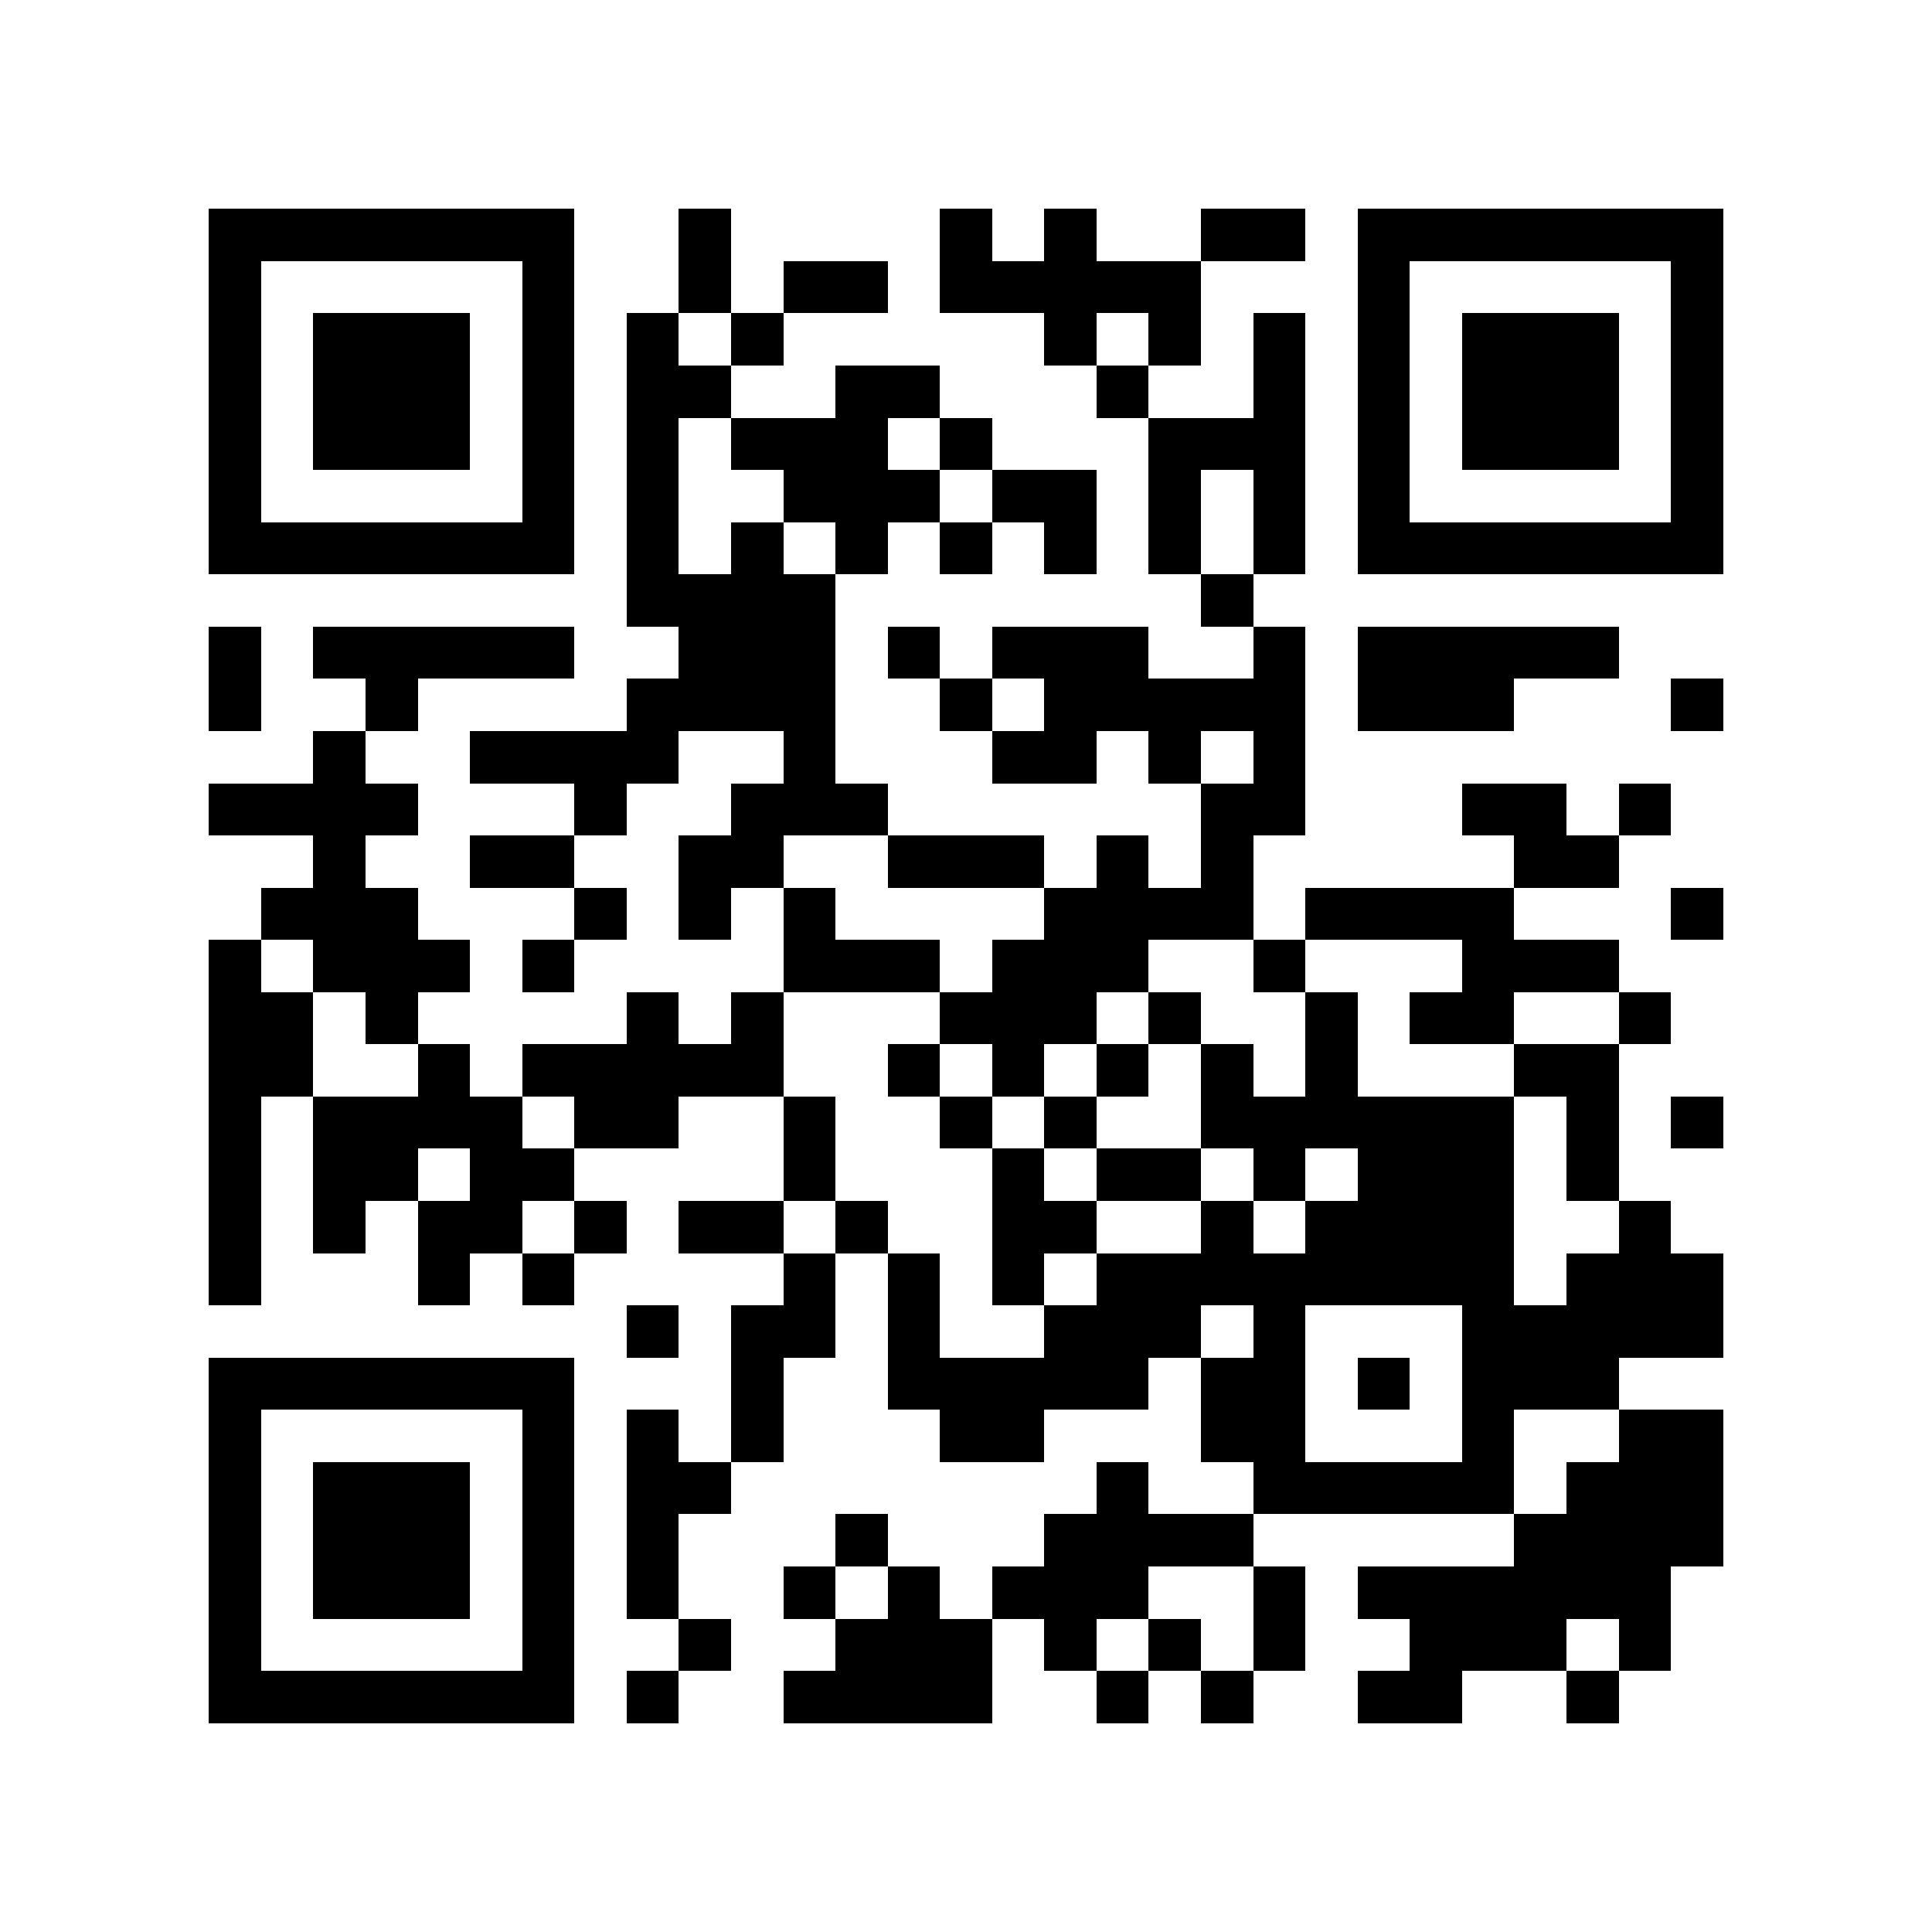 <svg xmlns="http://www.w3.org/2000/svg" width="150" height="150" viewBox="0 0 37 37" shape-rendering="crispEdges"><path fill="#ffffff" d="M0 0h37v37H0z"/><path stroke="#000000" d="M4 4.5h7m2 0h1m4 0h1m1 0h1m2 0h2m1 0h7M4 5.5h1m5 0h1m2 0h1m1 0h2m1 0h5m3 0h1m5 0h1M4 6.5h1m1 0h3m1 0h1m1 0h1m1 0h1m5 0h1m1 0h1m1 0h1m1 0h1m1 0h3m1 0h1M4 7.5h1m1 0h3m1 0h1m1 0h2m2 0h2m3 0h1m2 0h1m1 0h1m1 0h3m1 0h1M4 8.5h1m1 0h3m1 0h1m1 0h1m1 0h3m1 0h1m3 0h3m1 0h1m1 0h3m1 0h1M4 9.5h1m5 0h1m1 0h1m2 0h3m1 0h2m1 0h1m1 0h1m1 0h1m5 0h1M4 10.5h7m1 0h1m1 0h1m1 0h1m1 0h1m1 0h1m1 0h1m1 0h1m1 0h7M12 11.5h4m7 0h1M4 12.5h1m1 0h5m2 0h3m1 0h1m1 0h3m2 0h1m1 0h5M4 13.5h1m2 0h1m4 0h4m2 0h1m1 0h5m1 0h3m3 0h1M6 14.5h1m2 0h4m2 0h1m3 0h2m1 0h1m1 0h1M4 15.5h4m3 0h1m2 0h3m6 0h2m3 0h2m1 0h1M6 16.5h1m2 0h2m2 0h2m2 0h3m1 0h1m1 0h1m5 0h2M5 17.5h3m3 0h1m1 0h1m1 0h1m4 0h4m1 0h4m3 0h1M4 18.5h1m1 0h3m1 0h1m4 0h3m1 0h3m2 0h1m3 0h3M4 19.5h2m1 0h1m4 0h1m1 0h1m3 0h3m1 0h1m2 0h1m1 0h2m2 0h1M4 20.5h2m2 0h1m1 0h5m2 0h1m1 0h1m1 0h1m1 0h1m1 0h1m3 0h2M4 21.5h1m1 0h4m1 0h2m2 0h1m2 0h1m1 0h1m2 0h6m1 0h1m1 0h1M4 22.5h1m1 0h2m1 0h2m4 0h1m3 0h1m1 0h2m1 0h1m1 0h3m1 0h1M4 23.5h1m1 0h1m1 0h2m1 0h1m1 0h2m1 0h1m2 0h2m2 0h1m1 0h4m2 0h1M4 24.5h1m3 0h1m1 0h1m4 0h1m1 0h1m1 0h1m1 0h8m1 0h3M12 25.5h1m1 0h2m1 0h1m2 0h3m1 0h1m3 0h5M4 26.5h7m3 0h1m2 0h5m1 0h2m1 0h1m1 0h3M4 27.5h1m5 0h1m1 0h1m1 0h1m3 0h2m3 0h2m3 0h1m2 0h2M4 28.5h1m1 0h3m1 0h1m1 0h2m7 0h1m2 0h5m1 0h3M4 29.5h1m1 0h3m1 0h1m1 0h1m3 0h1m3 0h4m5 0h4M4 30.5h1m1 0h3m1 0h1m1 0h1m2 0h1m1 0h1m1 0h3m2 0h1m1 0h6M4 31.5h1m5 0h1m2 0h1m2 0h3m1 0h1m1 0h1m1 0h1m2 0h3m1 0h1M4 32.5h7m1 0h1m2 0h4m2 0h1m1 0h1m2 0h2m2 0h1"/></svg>
